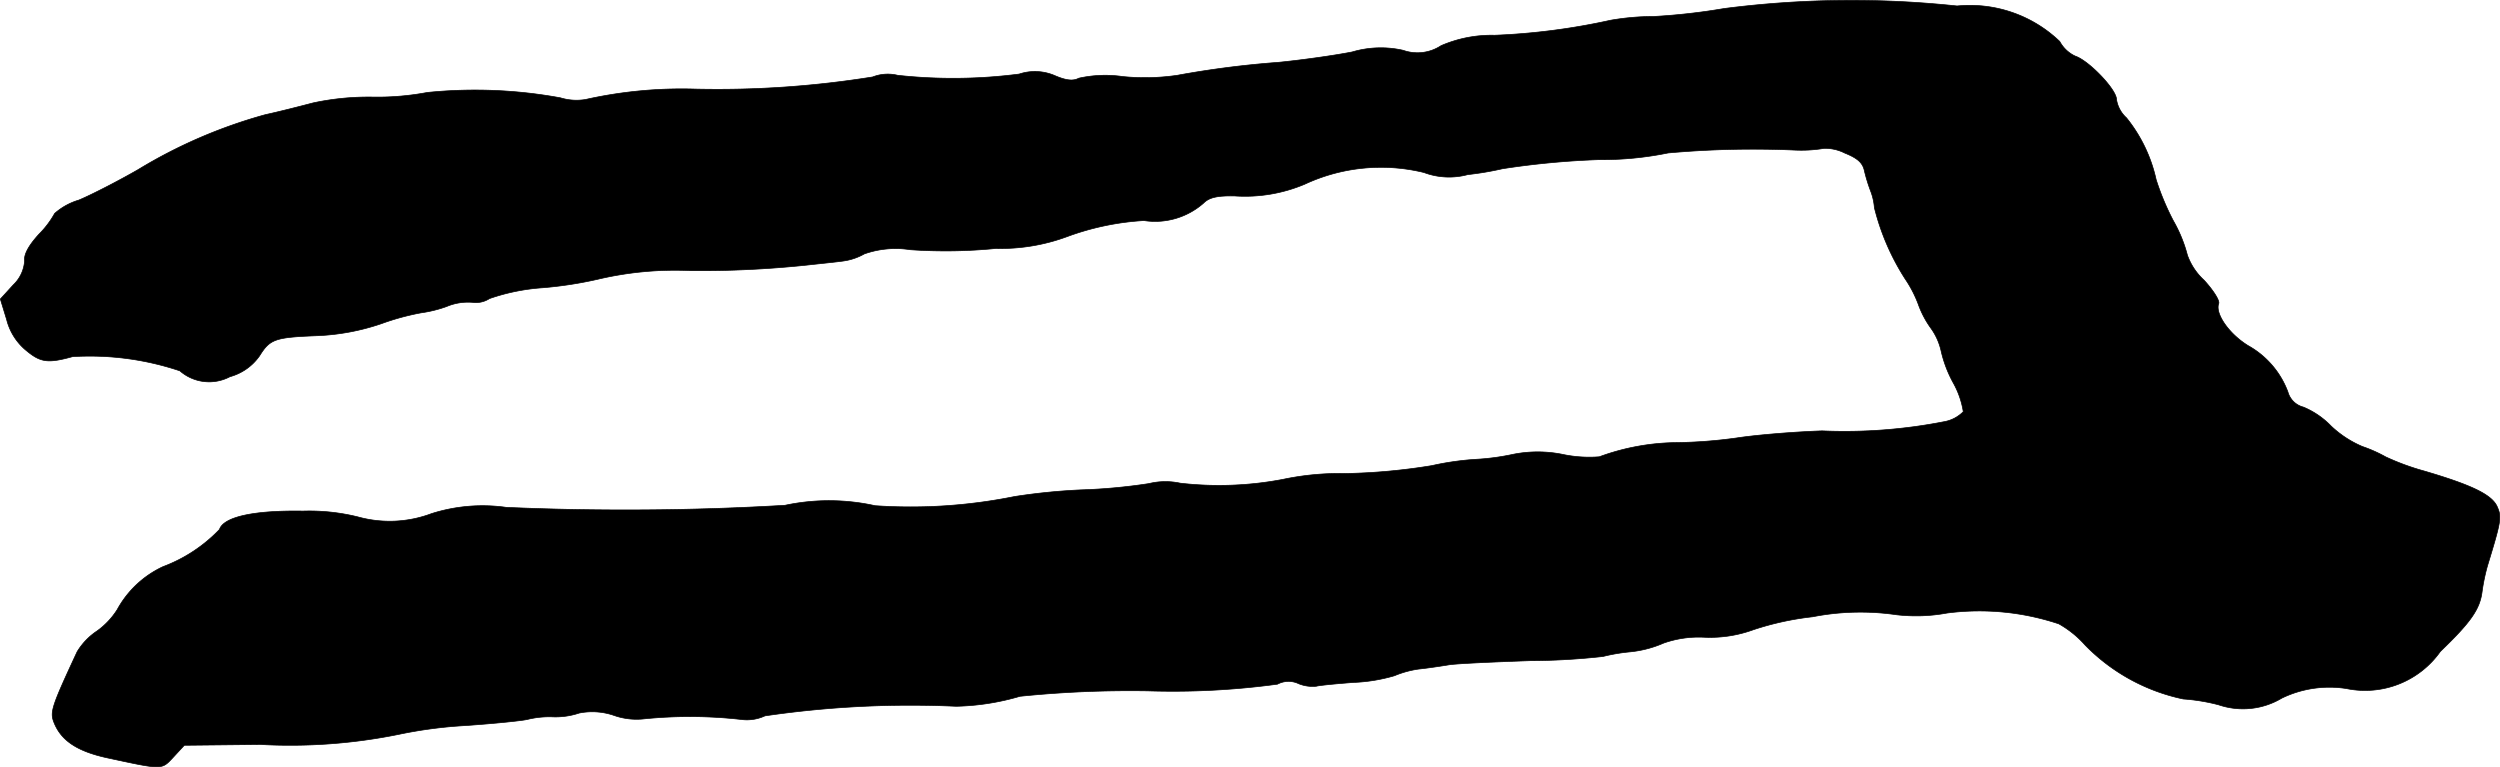 <?xml version="1.0" encoding="UTF-8"?>
<svg xmlns="http://www.w3.org/2000/svg"
     version="1.1"
     width="12.799mm"
     height="3.927mm"
     viewBox="0 0 36.28 11.13">
   <defs>
      <style type="text/css"><![CDATA[
      .a {
        stroke: #000;
        stroke-linecap: round;
        stroke-linejoin: round;
        stroke-width: 0.01px;
      }
    ]]></style>
   </defs>
   <path class="a"
         d="M25.02.123a9.049,9.049,0,0,1-1.012.115,3.715,3.715,0,0,0-.636.055,9.516,9.516,0,0,1-1.684.218,1.841,1.841,0,0,0-.775.151.623.623,0,0,1-.551.067,1.467,1.467,0,0,0-.739.024c-.279.055-.763.121-1.072.151a13.723,13.723,0,0,0-1.466.188,3.251,3.251,0,0,1-.793.018,1.769,1.769,0,0,0-.636.024c-.079.042-.176.036-.345-.036a.727.727,0,0,0-.521-.024,7.464,7.464,0,0,1-1.763.018.602.602,0,0,0-.363.024,14.202,14.202,0,0,1-2.574.176,6.411,6.411,0,0,0-1.593.151.798.798,0,0,1-.363-.024A6.856,6.856,0,0,0,6.201,1.341a3.91,3.91,0,0,1-.781.067,3.837,3.837,0,0,0-.878.085c-.182.048-.491.127-.69.17A7.242,7.242,0,0,0,2.004,2.461c-.285.164-.672.363-.86.442a.924.924,0,0,0-.351.194,1.341,1.341,0,0,1-.224.297c-.151.164-.224.297-.212.388a.528.528,0,0,1-.164.351L.005,4.339l.091.297a.851.851,0,0,0,.297.46c.2.164.309.176.66.079a4.111,4.111,0,0,1,1.557.206.646.646,0,0,0,.727.085.774.774,0,0,0,.43-.303c.151-.242.224-.267.812-.291a3.291,3.291,0,0,0,.957-.176,3.611,3.611,0,0,1,.575-.157,1.835,1.835,0,0,0,.369-.091.801.801,0,0,1,.376-.061.361.361,0,0,0,.248-.055A2.971,2.971,0,0,1,7.879,4.175a5.754,5.754,0,0,0,.787-.121,4.884,4.884,0,0,1,1.363-.127,14.801,14.801,0,0,0,1.666-.079c.218-.024.46-.048.545-.061a.856.856,0,0,0,.303-.103,1.368,1.368,0,0,1,.666-.061,7.433,7.433,0,0,0,1.242-.018,2.785,2.785,0,0,0,1.03-.17A3.867,3.867,0,0,1,16.601,3.2a1.062,1.062,0,0,0,.866-.254c.079-.079.194-.109.454-.103A2.225,2.225,0,0,0,18.933,2.673a2.623,2.623,0,0,1,1.732-.17,1.039,1.039,0,0,0,.636.03,4.403,4.403,0,0,0,.503-.085A11.76,11.76,0,0,1,23.203,2.316a4.767,4.767,0,0,0,1.005-.097,13.807,13.807,0,0,1,1.829-.042,2.01,2.01,0,0,0,.43-.024.626.626,0,0,1,.303.067c.182.073.26.139.285.254a2.407,2.407,0,0,0,.091.297.846.846,0,0,1,.055.242,3.457,3.457,0,0,0,.448,1.036,1.728,1.728,0,0,1,.188.363,1.394,1.394,0,0,0,.176.339.904.904,0,0,1,.157.345,1.779,1.779,0,0,0,.176.46,1.261,1.261,0,0,1,.145.418.516.516,0,0,1-.279.145,7.502,7.502,0,0,1-1.769.133c-.363.012-.927.055-1.242.103a6.908,6.908,0,0,1-.884.067,3.348,3.348,0,0,0-1.108.206,1.869,1.869,0,0,1-.509-.03,1.819,1.819,0,0,0-.769,0,3.42,3.42,0,0,1-.515.067,4.092,4.092,0,0,0-.636.091,8.708,8.708,0,0,1-1.248.115,4.001,4.001,0,0,0-.915.085,4.939,4.939,0,0,1-1.49.055,1.015,1.015,0,0,0-.454.006,8.142,8.142,0,0,1-.981.091,8.904,8.904,0,0,0-.969.097,7.615,7.615,0,0,1-2.023.133,3.078,3.078,0,0,0-1.308-.006,39.626,39.626,0,0,1-4.046.03,2.447,2.447,0,0,0-1.084.091,1.724,1.724,0,0,1-1.066.048,2.937,2.937,0,0,0-.8-.085c-.715-.012-1.151.085-1.211.267a2.202,2.202,0,0,1-.818.539,1.457,1.457,0,0,0-.666.624,1.117,1.117,0,0,1-.291.309.956.956,0,0,0-.291.303c-.369.793-.394.872-.339,1.018.103.267.333.424.775.521.818.176.787.176.963-.012l.157-.17,1.102-.012A7.898,7.898,0,0,0,5.789,10.656a6.481,6.481,0,0,1,.963-.127c.436-.03.848-.073.909-.091a1.325,1.325,0,0,1,.351-.036,1.085,1.085,0,0,0,.394-.055.972.972,0,0,1,.509.036.984.984,0,0,0,.436.048,6.667,6.667,0,0,1,1.429.012.622.622,0,0,0,.321-.055,14.518,14.518,0,0,1,2.774-.139,3.53,3.53,0,0,0,.927-.145,15.835,15.835,0,0,1,1.853-.079,11.271,11.271,0,0,0,1.884-.097.342.342,0,0,1,.309-.006.537.537,0,0,0,.254.036c.042-.012.285-.036.539-.055a2.44,2.44,0,0,0,.594-.097,1.451,1.451,0,0,1,.351-.097c.121-.012.321-.042.436-.061s.648-.042,1.181-.061a9.856,9.856,0,0,0,1.06-.061,2.646,2.646,0,0,1,.394-.067,1.606,1.606,0,0,0,.485-.127,1.54,1.54,0,0,1,.588-.085,1.83,1.83,0,0,0,.715-.109,4.219,4.219,0,0,1,.86-.188,3.615,3.615,0,0,1,1.211-.03,2.463,2.463,0,0,0,.739-.024,3.641,3.641,0,0,1,1.623.157,1.476,1.476,0,0,1,.382.309,2.79,2.79,0,0,0,1.423.781,2.768,2.768,0,0,1,.515.085,1.095,1.095,0,0,0,.915-.097,1.587,1.587,0,0,1,.939-.139,1.338,1.338,0,0,0,1.363-.539c.448-.43.575-.618.606-.872a2.759,2.759,0,0,1,.079-.376c.2-.654.206-.703.139-.854-.079-.176-.376-.315-1.054-.515a3.587,3.587,0,0,1-.563-.206,2.052,2.052,0,0,0-.339-.151A1.517,1.517,0,0,1,33.827,6.18a1.198,1.198,0,0,0-.4-.273.312.312,0,0,1-.224-.218,1.281,1.281,0,0,0-.575-.672c-.279-.17-.485-.466-.43-.612.018-.042-.079-.194-.212-.339a.906.906,0,0,1-.242-.363,2.06,2.06,0,0,0-.206-.503,3.733,3.733,0,0,1-.248-.594,2.172,2.172,0,0,0-.43-.896.454.454,0,0,1-.145-.267c0-.145-.4-.563-.6-.63a.491.491,0,0,1-.224-.212,1.883,1.883,0,0,0-1.49-.515A14.46,14.46,0,0,0,25.02.123Z"/>
</svg>
